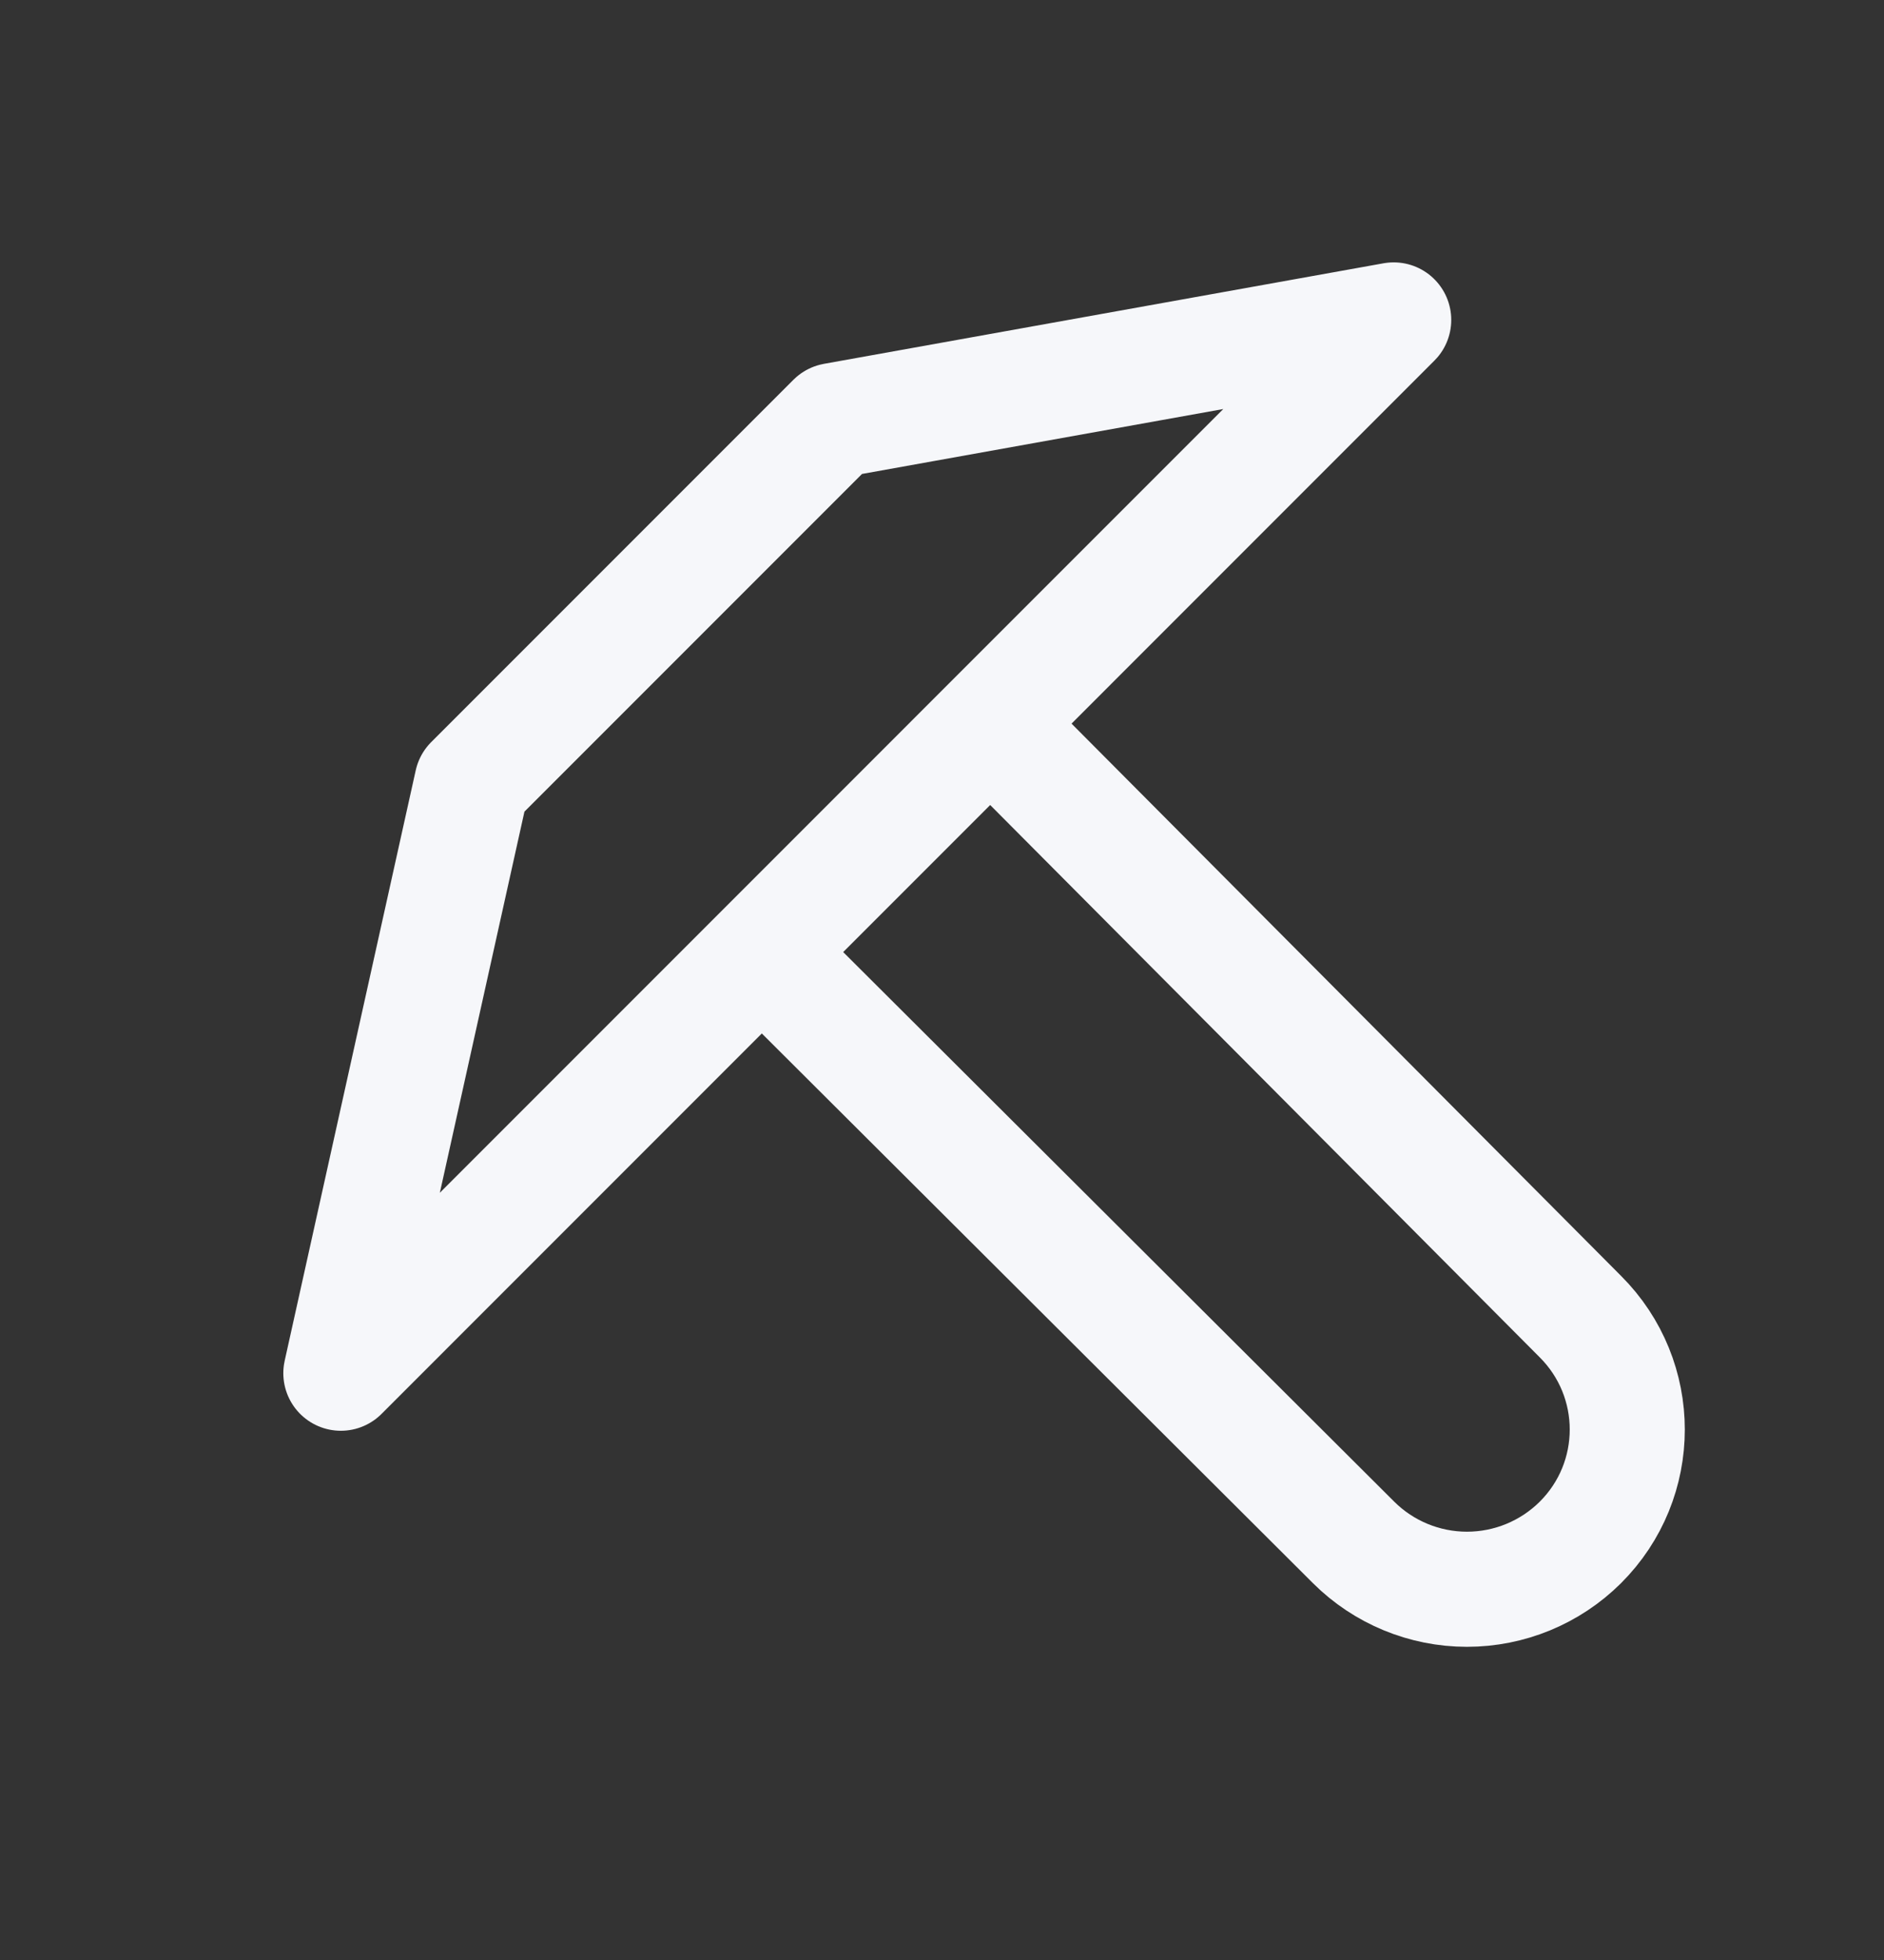 <svg width="25" height="26" viewBox="0 0 25 26" fill="none" xmlns="http://www.w3.org/2000/svg">
<rect x="0" y="0" width="25" height="26" fill="#333333" stroke="none"/>
<g clip-path="url(#clip0_1_1127)">
<path d="M13.51 9.969L20.97 17.464C21.801 18.293 21.801 19.634 20.97 20.462C20.57 20.859 20.03 21.082 19.466 21.082C18.903 21.082 18.362 20.859 17.963 20.462L10.479 13" stroke="#F6F7FA" stroke-width="1.527" stroke-linecap="round" stroke-linejoin="round"/>
<path d="M6.262 10.384L11.068 5.578L18.494 4.244L4.523 18.216L6.262 10.384Z" stroke="#F6F7FA" stroke-width="1.527" stroke-linecap="round" stroke-linejoin="round"/>
</g>
<defs>
<clipPath id="clip0_1_1127">
<rect width="24.25" height="24.25" fill="white" transform="translate(0.375 0.875)"/>
</clipPath>
</defs>
</svg>

